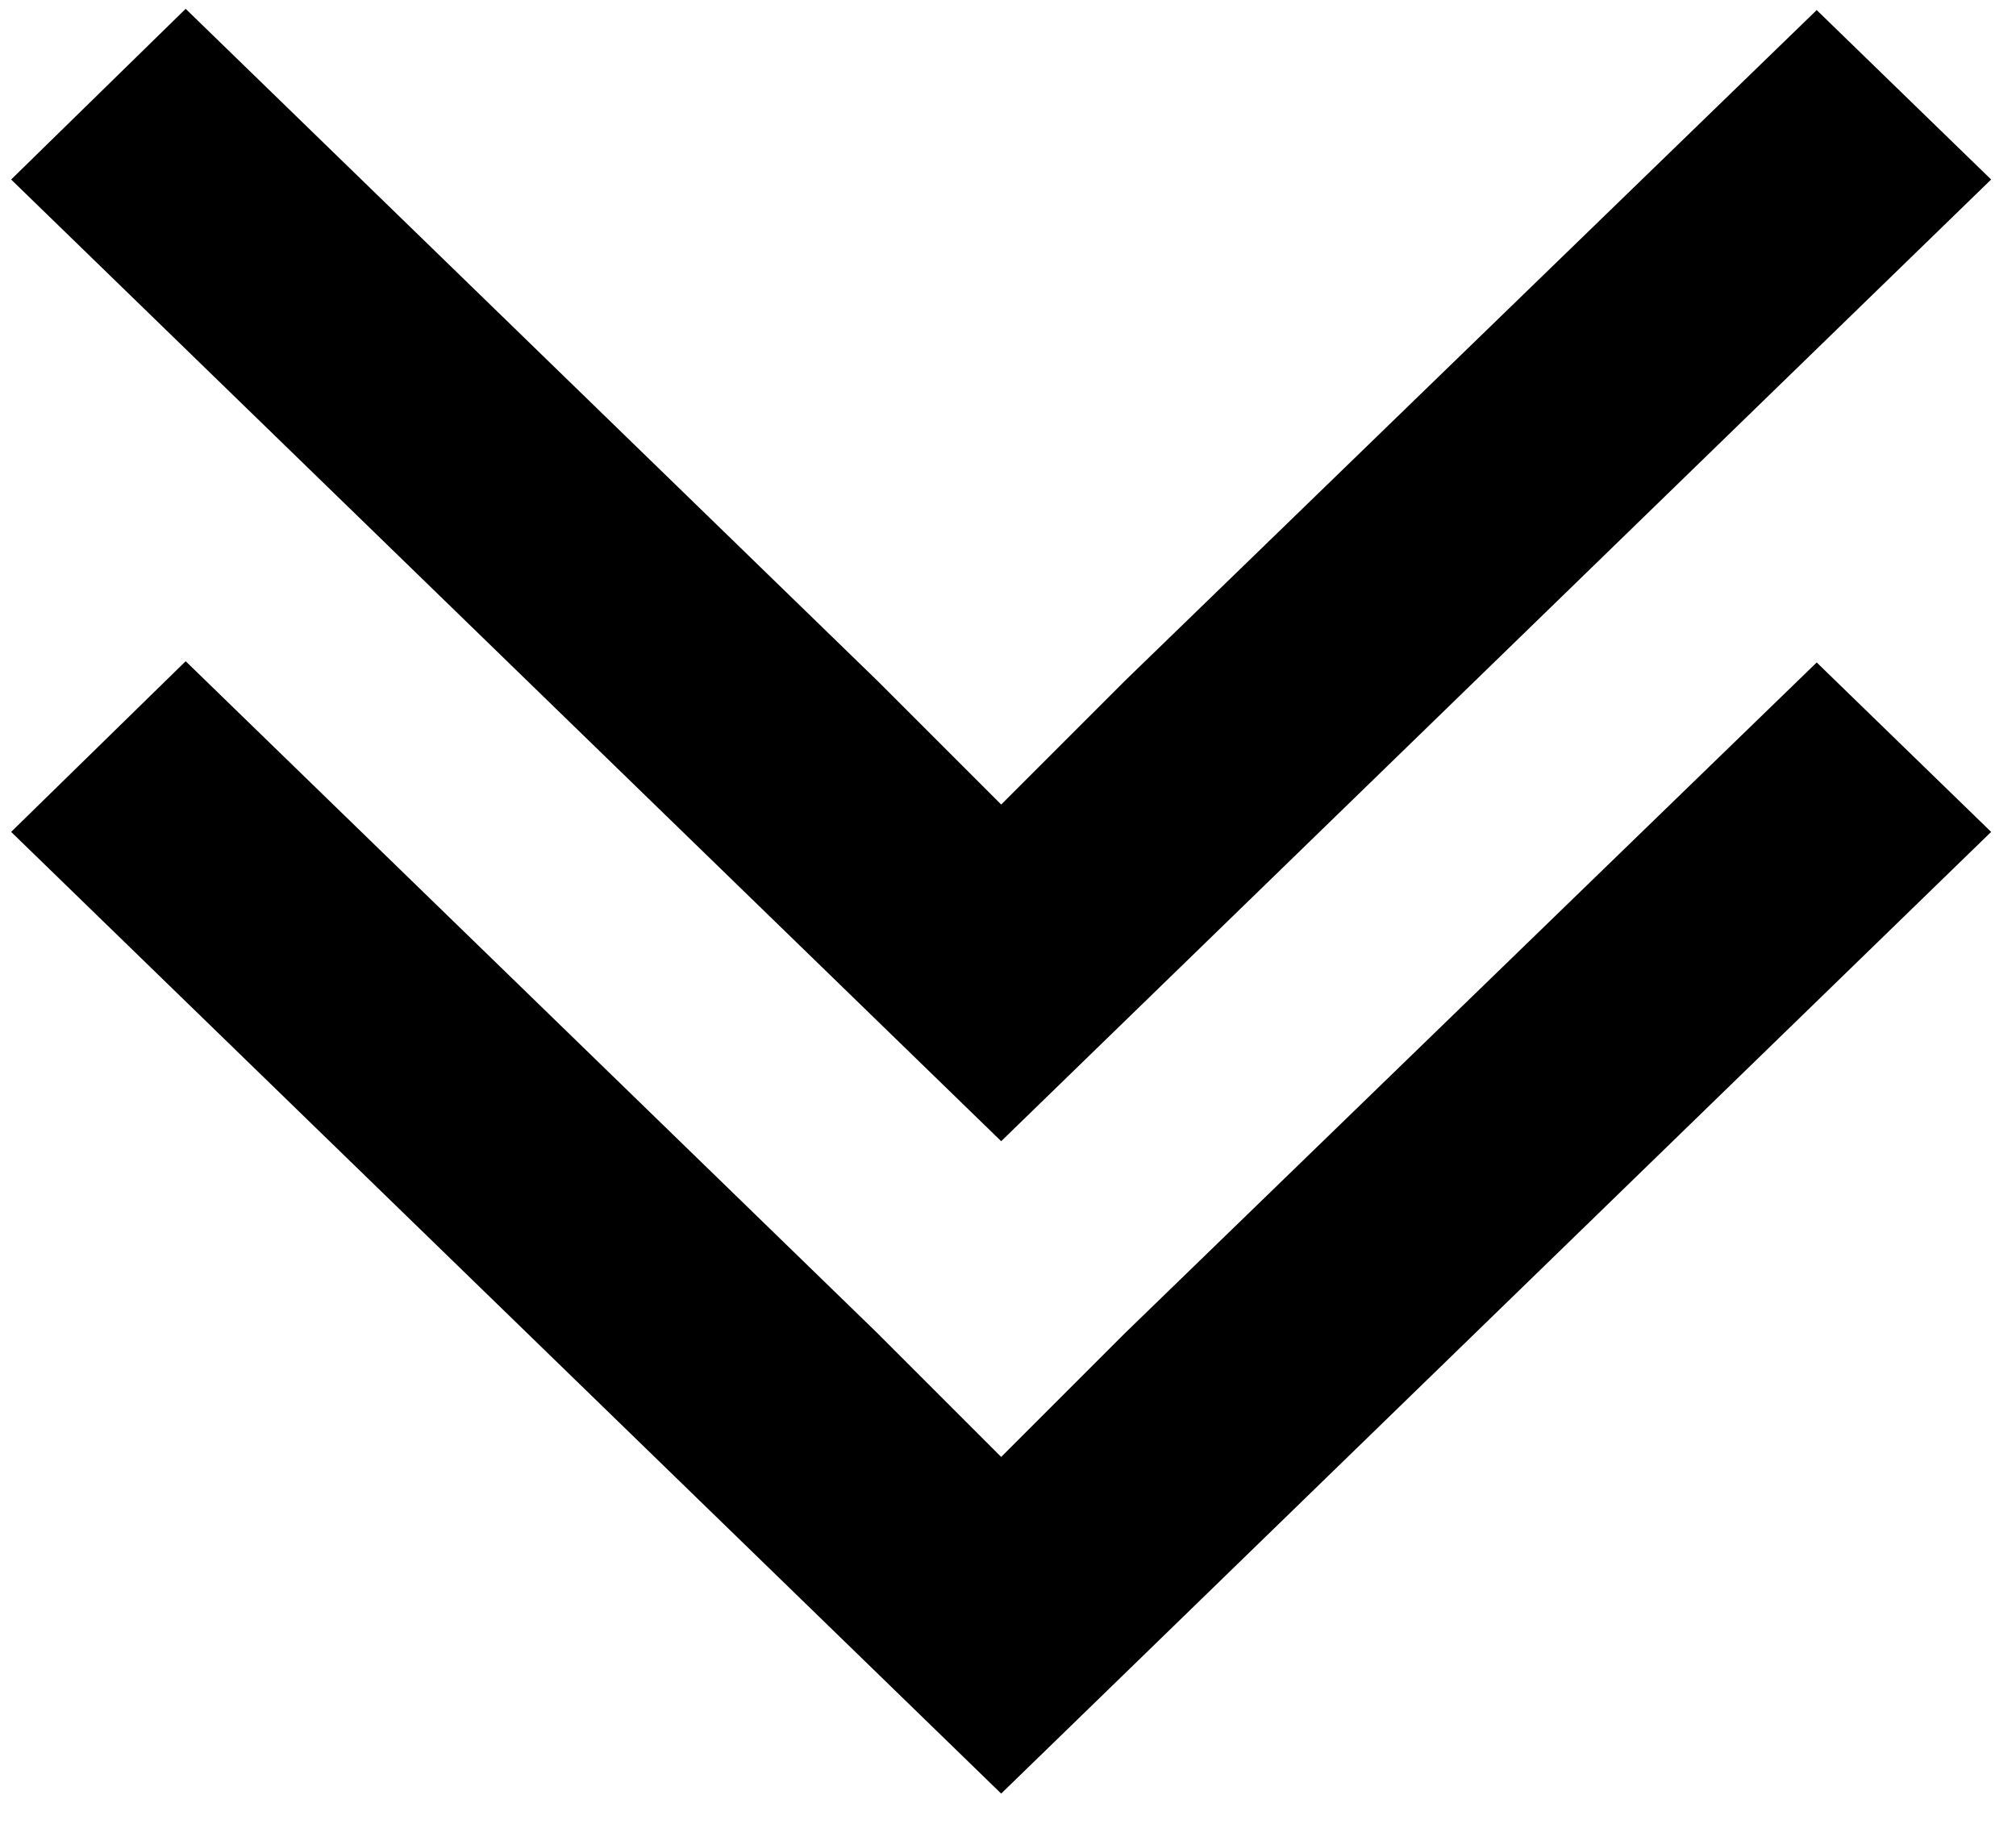 <svg width="21" height="19" viewBox="0 0 21 19" fill="none" xmlns="http://www.w3.org/2000/svg">
<path d="M1.934 6.888L9.14 13.888L10.429 15.177L11.718 13.888L18.924 6.901L20.741 8.666L10.429 18.684L0.116 8.666L1.934 6.888Z" fill="black"/>
<path d="M1.934 0.092L9.14 7.092L10.429 8.381L11.718 7.092L18.924 0.105L20.741 1.87L10.429 11.888L0.116 1.87L1.934 0.092Z" fill="black"/>
</svg>
